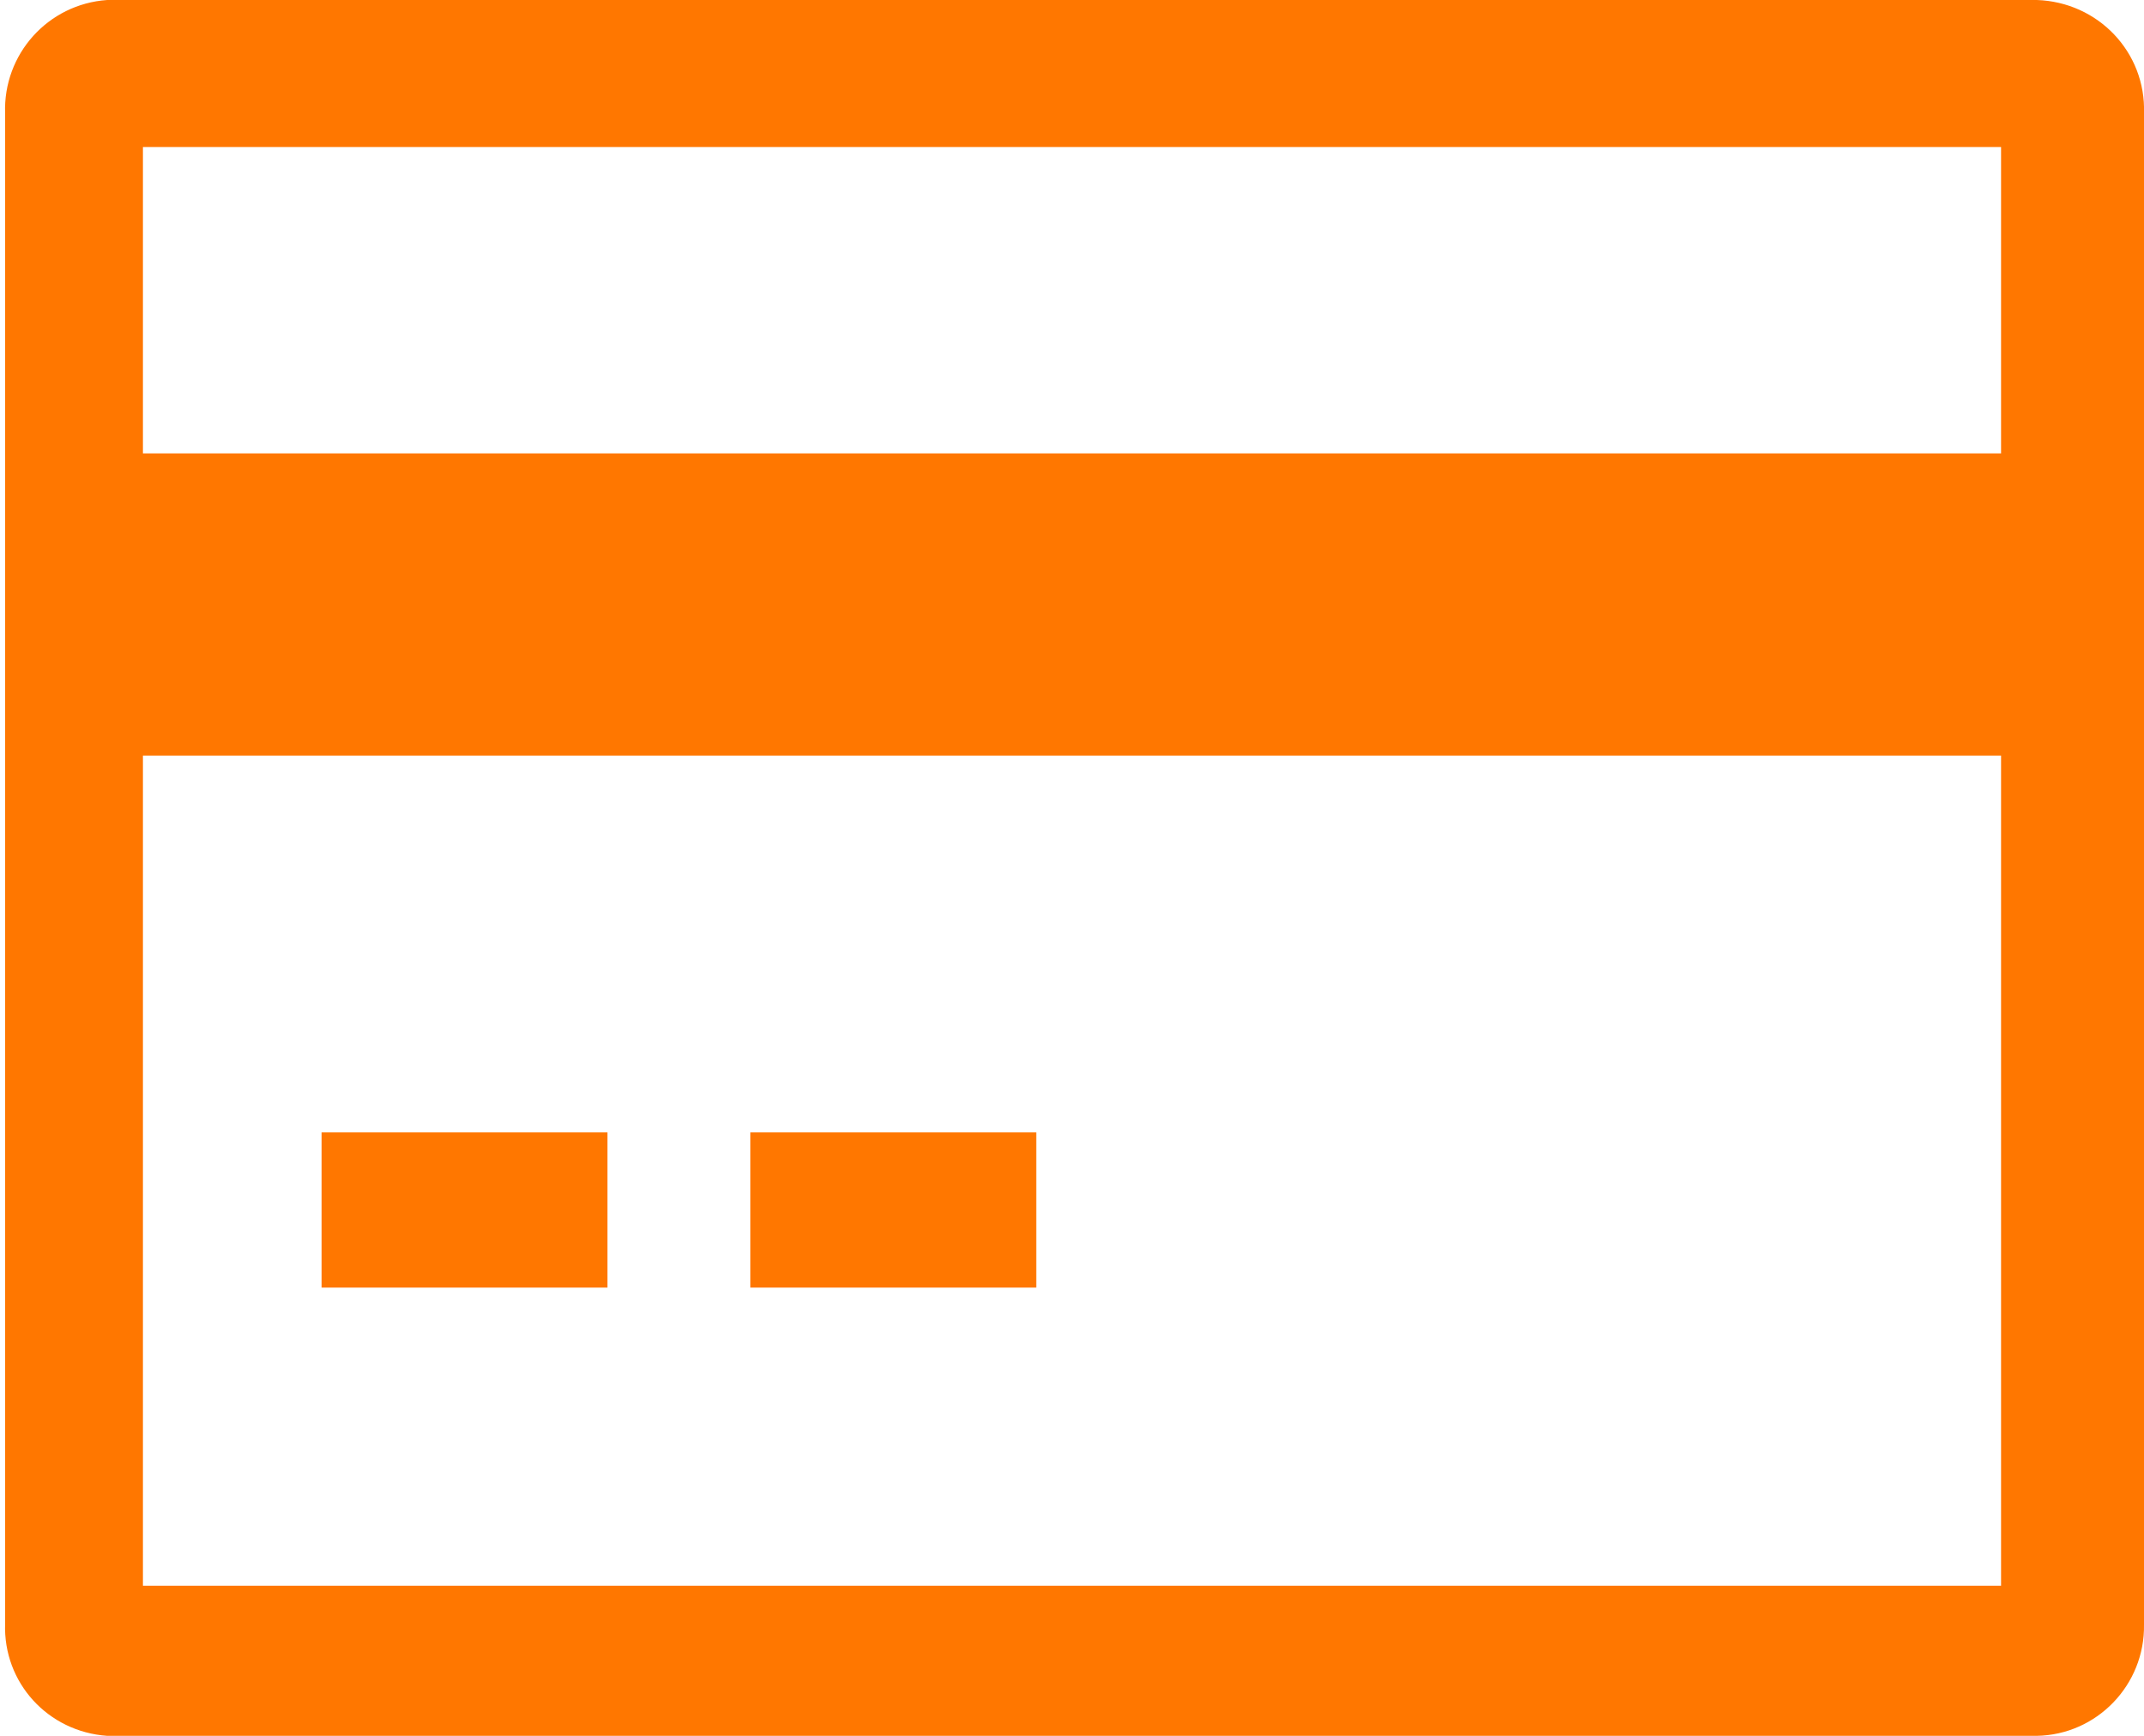 <?xml version="1.0" encoding="UTF-8"?>
<svg id="_x34_140bd46-f3a1-4392-9420-2dffe7d52dca" xmlns="http://www.w3.org/2000/svg" version="1.1" viewBox="0 0 21 17">
  <!-- Generator: Adobe Illustrator 29.8.1, SVG Export Plug-In . SVG Version: 2.1.1 Build 2)  -->
  <path d="M19.95,0H1.05C.47.04.03.53.05,1.11v14.79c-.02.58.42,1.06,1,1.1h18.9c.59-.01,1.06-.5,1.05-1.09,0,0,0,0,0-.01V1.11C21.02.51,20.55.02,19.95,0c0,0,0,0,0,0ZM19.6,15.53H1.4V7.4h18.2v8.13ZM19.6,4.44H1.4V1.44h18.2v3ZM5.95,11.09h-2.8v1.52h2.8v-1.52ZM10.15,11.09h-2.8v1.52h2.8v-1.52Z" fill="#f70"/>
</svg>